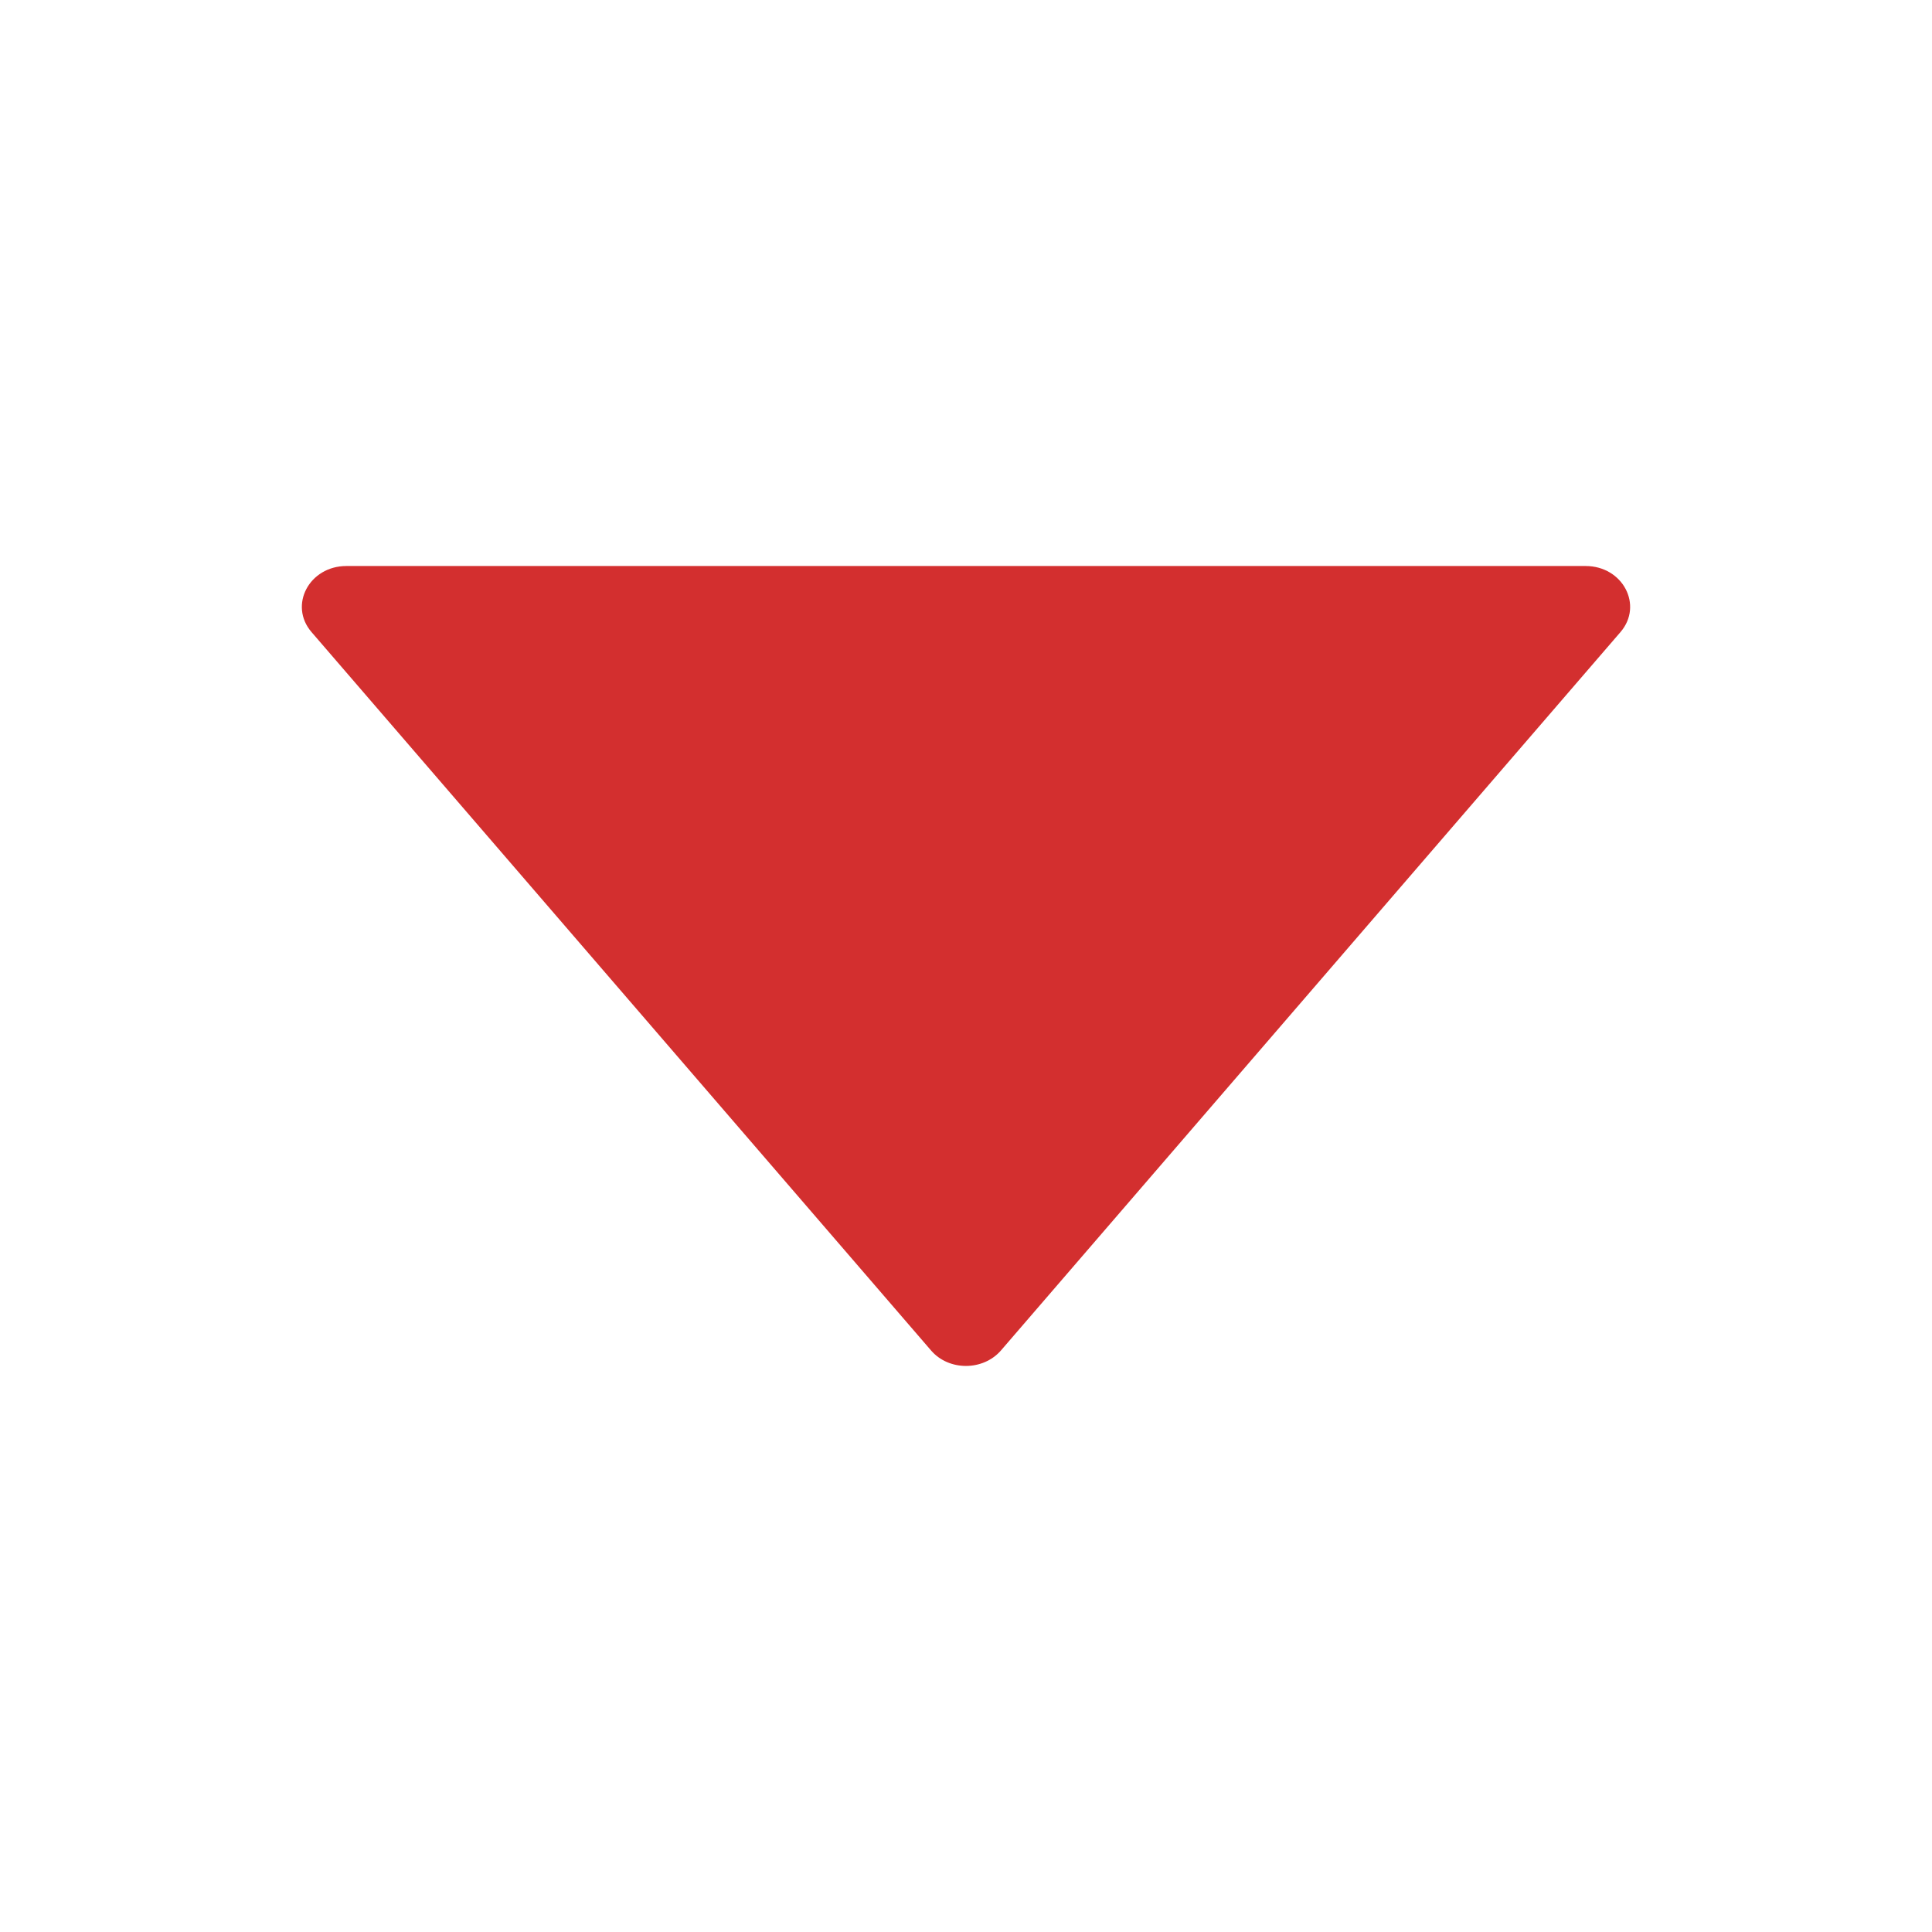 <?xml version="1.0" standalone="no"?><!DOCTYPE svg PUBLIC "-//W3C//DTD SVG 1.1//EN" "http://www.w3.org/Graphics/SVG/1.1/DTD/svg11.dtd"><svg t="1747386777177" class="icon" viewBox="0 0 1024 1024" version="1.1" xmlns="http://www.w3.org/2000/svg" p-id="9032" width="20" height="20" xmlns:xlink="http://www.w3.org/1999/xlink"><path d="M840.4 300H183.6c-19.7 0-30.7 20.8-18.5 35l328.4 380.8c9.4 10.9 27.5 10.9 37 0L858.9 335c12.2-14.2 1.2-35-18.5-35z" fill="#d32f2f" p-id="9033"></path></svg>